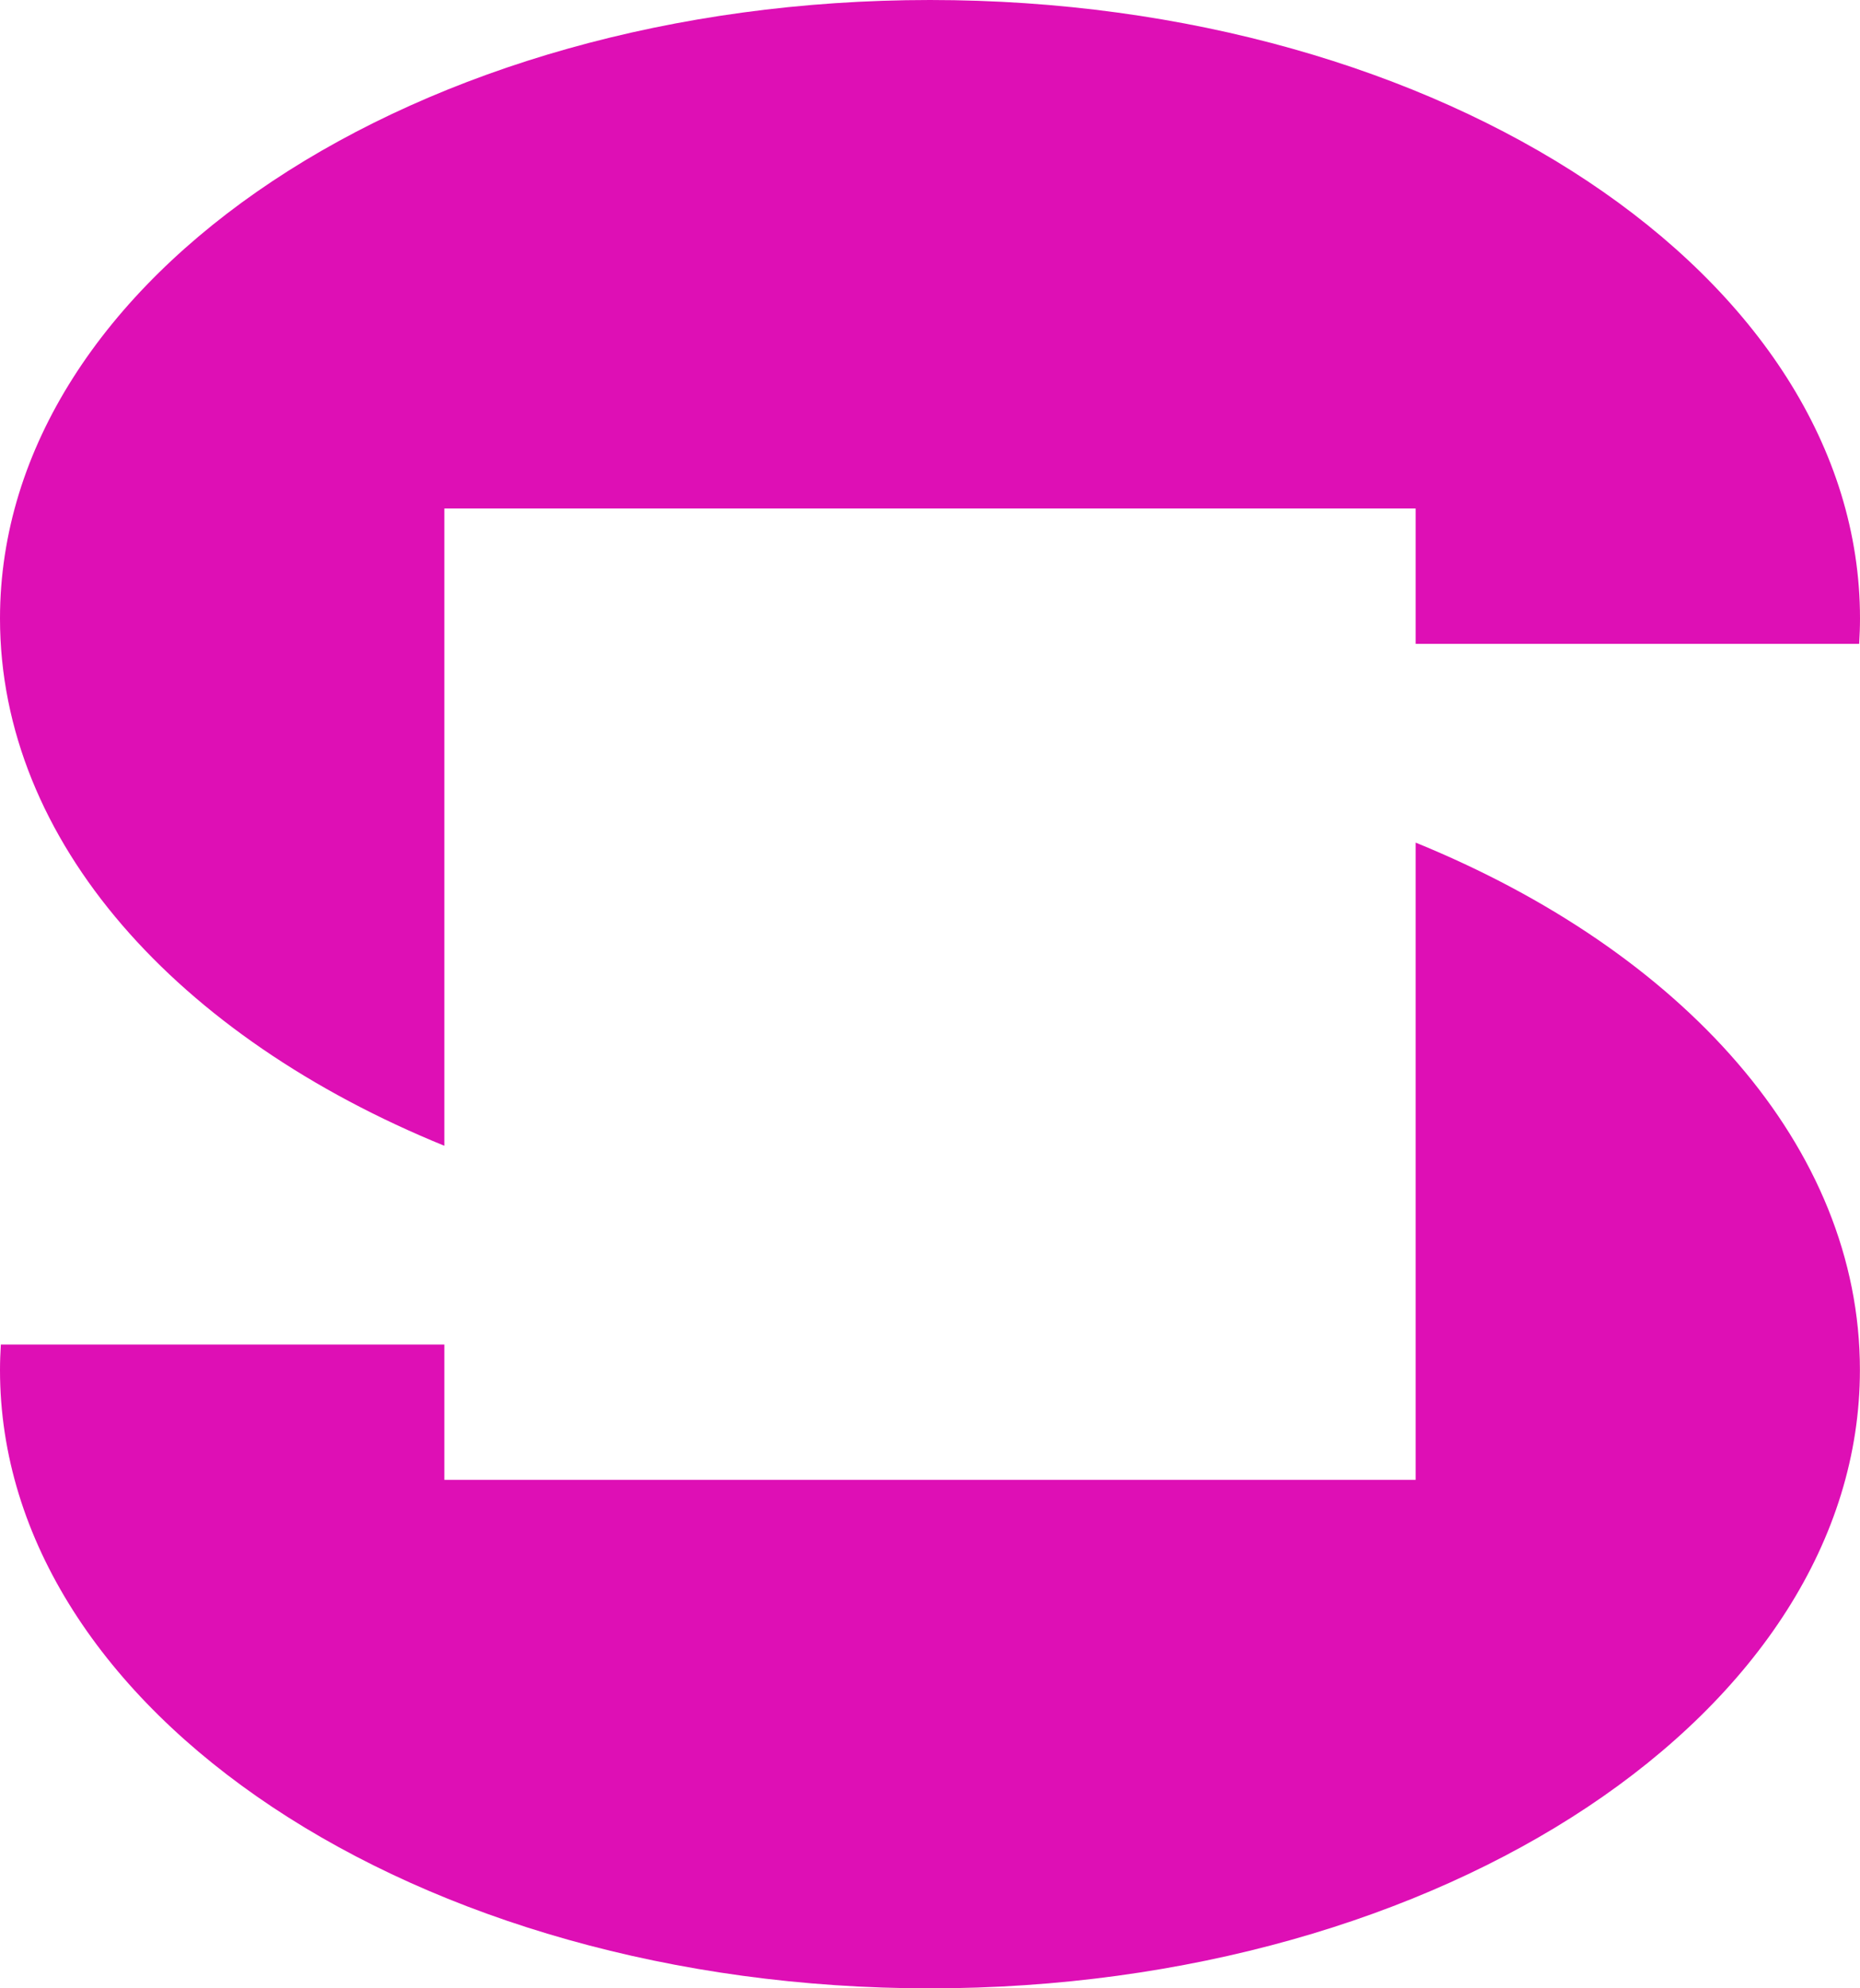 <svg id="구성_요소_67_1" data-name="구성 요소 67 – 1" xmlns="http://www.w3.org/2000/svg" xmlns:xlink="http://www.w3.org/1999/xlink" width="22" height="23.509" viewBox="0 0 22 23.509">
  <defs>
    <clipPath id="clip-path">
      <rect id="사각형_21742" data-name="사각형 21742" width="22" height="23.509" fill="none"/>
    </clipPath>
  </defs>
  <g id="구성_요소_68_1" data-name="구성 요소 68 – 1">
    <g id="그룹_31418" data-name="그룹 31418" clip-path="url(#clip-path)">
      <path id="패스_7327" data-name="패스 7327" d="M11,0C4.925,0,0,3.275,0,7.312c0,2.639,2.1,4.949,5.256,6.235V6.012H16.744v1.6H21.99c.006-.1.01-.2.01-.3C22,3.275,17.075,0,11,0" transform="translate(0 0)" fill="#de0fb5"/>
      <path id="패스_7328" data-name="패스 7328" d="M16.745,48.732v7.535H5.257v-1.6H.011c-.006.1-.01.2-.01.3C0,59,4.926,62.279,11,62.279S22,59,22,54.967c0-2.639-2.1-4.949-5.256-6.235" transform="translate(-0.001 -38.77)" fill="#de0fb5"/>
    </g>
  </g>
</svg>
